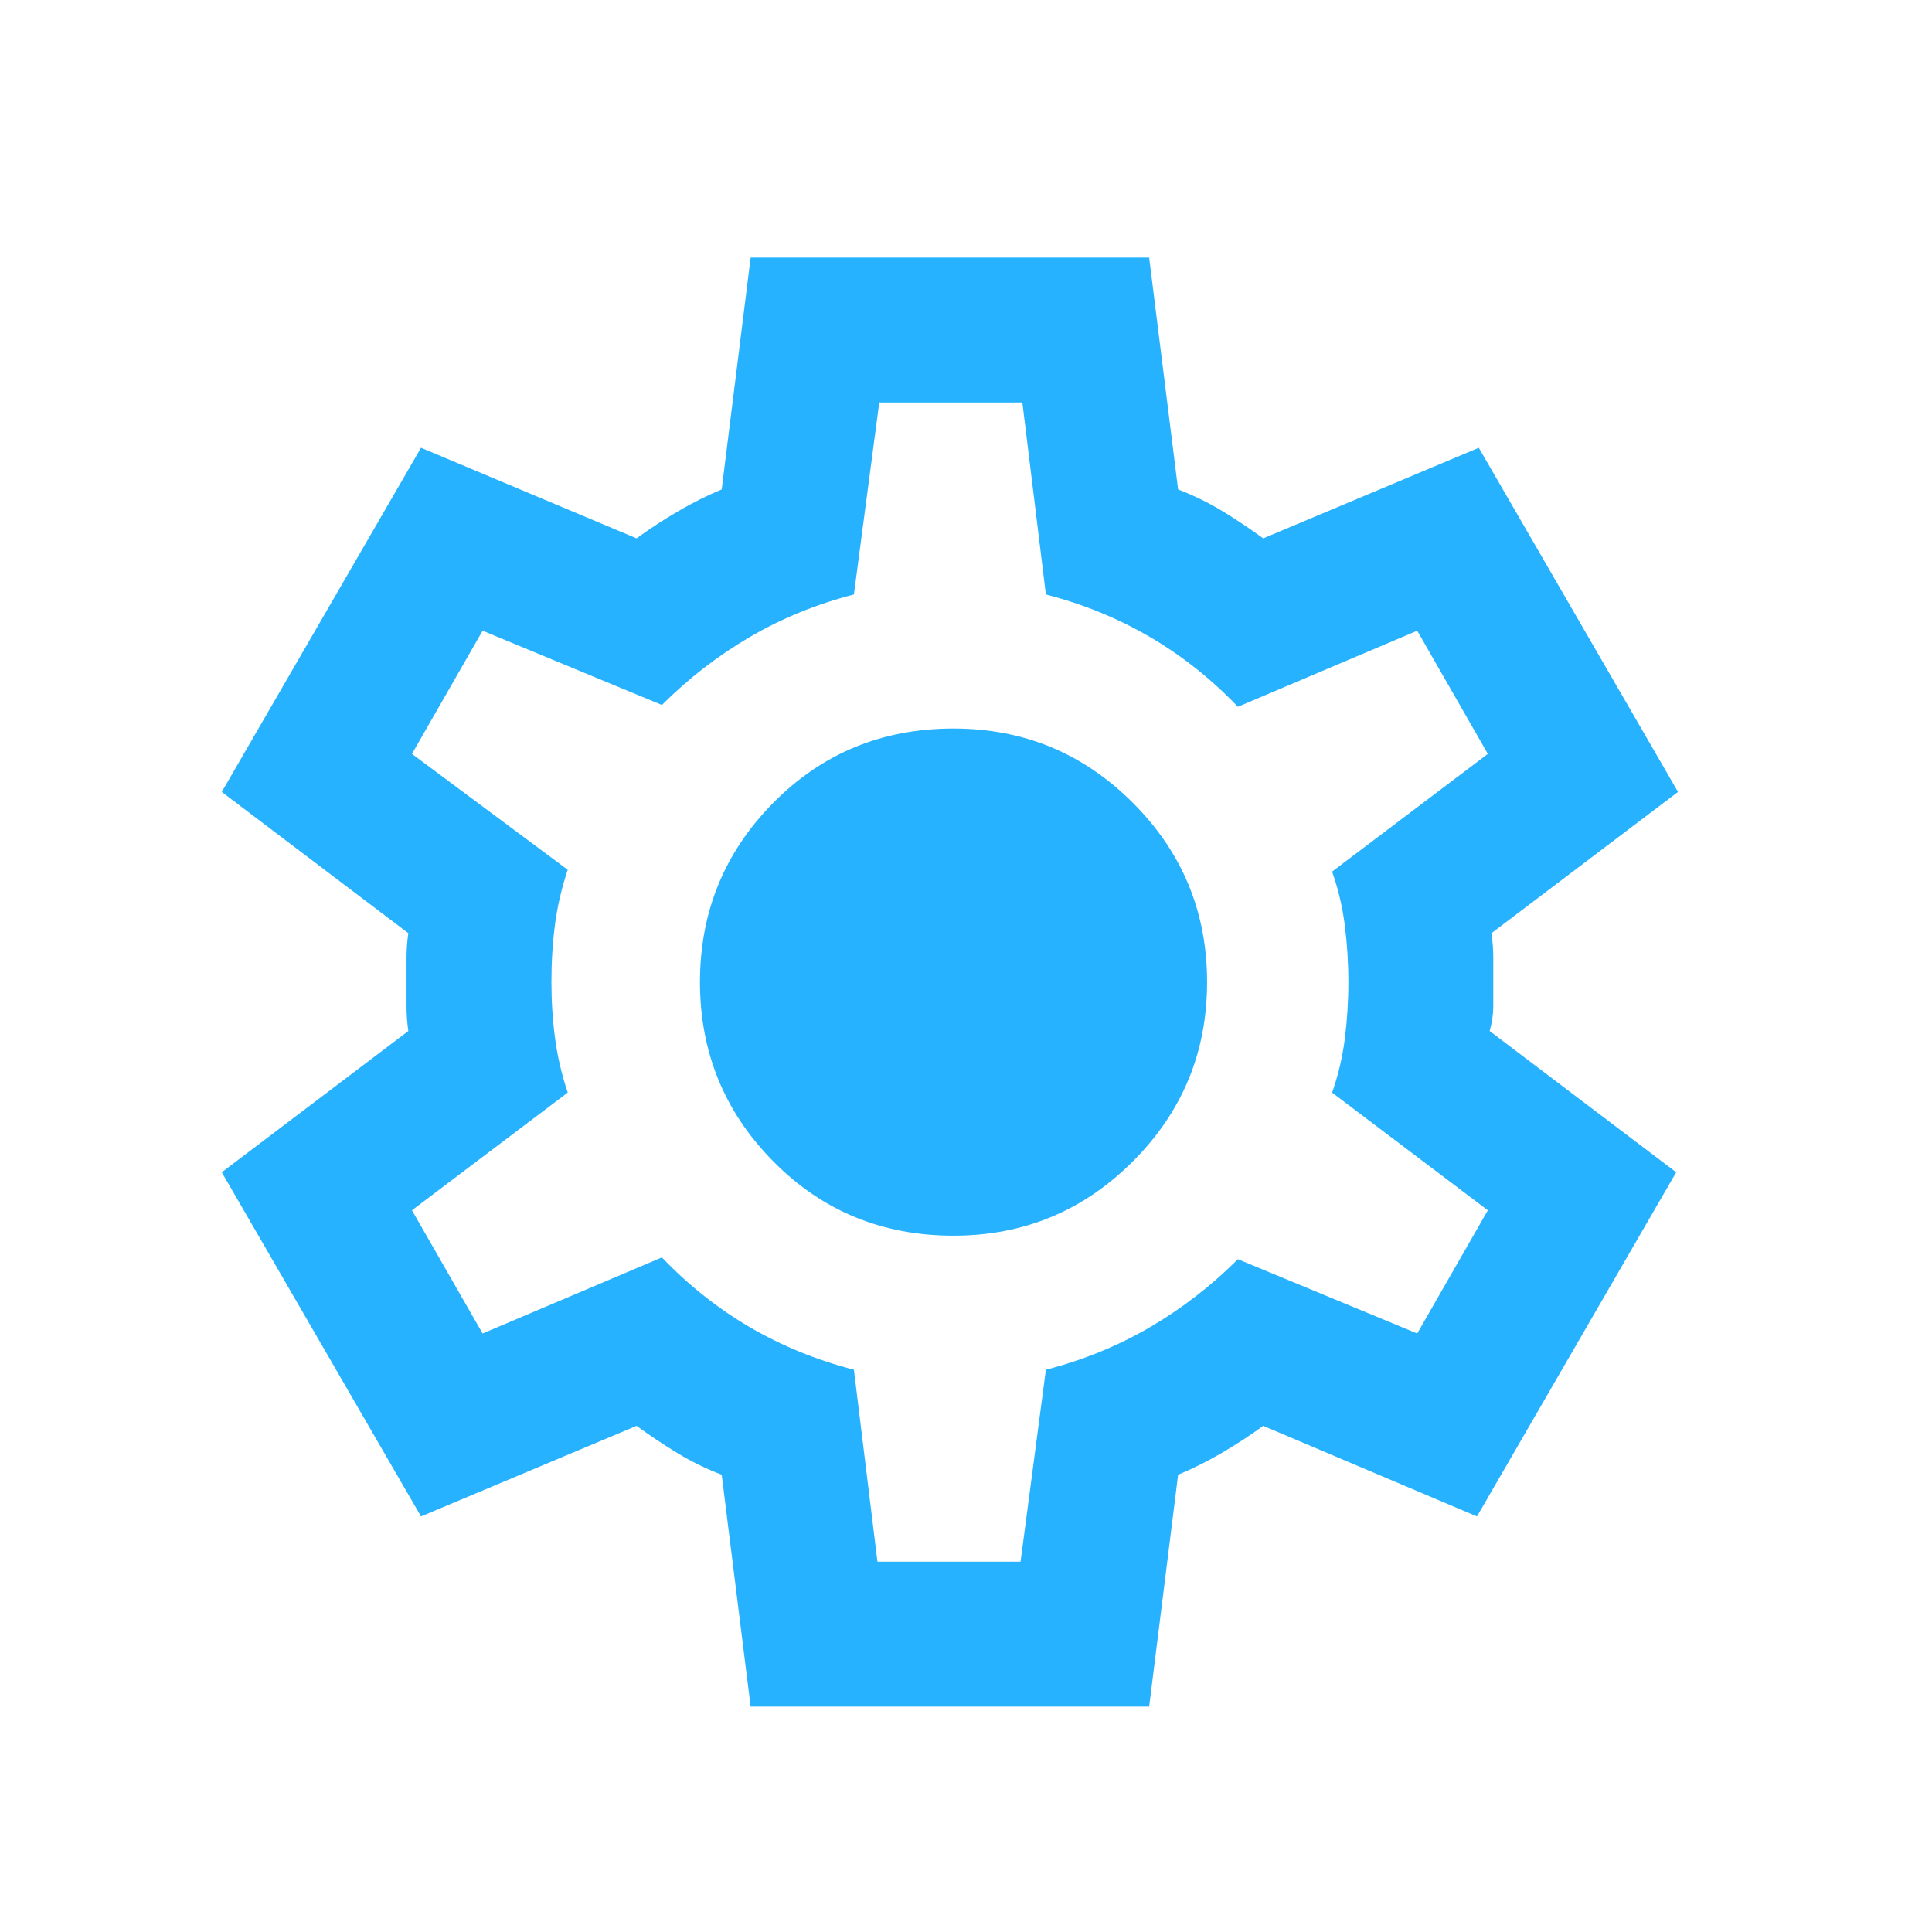 <svg width="60" height="60" viewBox="0 0 60 60" fill="none" xmlns="http://www.w3.org/2000/svg">
<path d="M23.312 53L22.413 45.8C21.925 45.612 21.466 45.388 21.034 45.125C20.603 44.862 20.181 44.581 19.769 44.281L13.075 47.094L6.887 36.406L12.681 32.019C12.644 31.756 12.625 31.503 12.625 31.259V29.741C12.625 29.497 12.644 29.244 12.681 28.981L6.887 24.594L13.075 13.906L19.769 16.719C20.181 16.419 20.613 16.137 21.062 15.875C21.512 15.613 21.962 15.387 22.413 15.2L23.312 8H35.688L36.587 15.2C37.075 15.387 37.534 15.613 37.966 15.875C38.397 16.137 38.819 16.419 39.231 16.719L45.925 13.906L52.112 24.594L46.319 28.981C46.356 29.244 46.375 29.497 46.375 29.741V31.259C46.375 31.503 46.337 31.756 46.263 32.019L52.056 36.406L45.869 47.094L39.231 44.281C38.819 44.581 38.388 44.862 37.938 45.125C37.487 45.388 37.038 45.612 36.587 45.8L35.688 53H23.312ZM27.25 48.5H31.694L32.481 42.538C33.644 42.237 34.722 41.797 35.716 41.216C36.709 40.634 37.619 39.931 38.444 39.106L44.013 41.413L46.206 37.587L41.369 33.931C41.556 33.406 41.688 32.853 41.763 32.272C41.837 31.691 41.875 31.1 41.875 30.5C41.875 29.9 41.837 29.309 41.763 28.728C41.688 28.147 41.556 27.594 41.369 27.069L46.206 23.413L44.013 19.587L38.444 21.95C37.619 21.087 36.709 20.366 35.716 19.784C34.722 19.203 33.644 18.762 32.481 18.462L31.75 12.5H27.306L26.519 18.462C25.356 18.762 24.278 19.203 23.284 19.784C22.291 20.366 21.381 21.069 20.556 21.894L14.988 19.587L12.794 23.413L17.631 27.012C17.444 27.575 17.312 28.137 17.238 28.7C17.163 29.262 17.125 29.863 17.125 30.5C17.125 31.1 17.163 31.681 17.238 32.244C17.312 32.806 17.444 33.369 17.631 33.931L12.794 37.587L14.988 41.413L20.556 39.05C21.381 39.913 22.291 40.634 23.284 41.216C24.278 41.797 25.356 42.237 26.519 42.538L27.25 48.5ZM29.612 38.375C31.788 38.375 33.644 37.606 35.181 36.069C36.719 34.531 37.487 32.675 37.487 30.5C37.487 28.325 36.719 26.469 35.181 24.931C33.644 23.394 31.788 22.625 29.612 22.625C27.4 22.625 25.534 23.394 24.016 24.931C22.497 26.469 21.738 28.325 21.738 30.5C21.738 32.675 22.497 34.531 24.016 36.069C25.534 37.606 27.4 38.375 29.612 38.375Z" fill="#27B2FF"/>
</svg>
